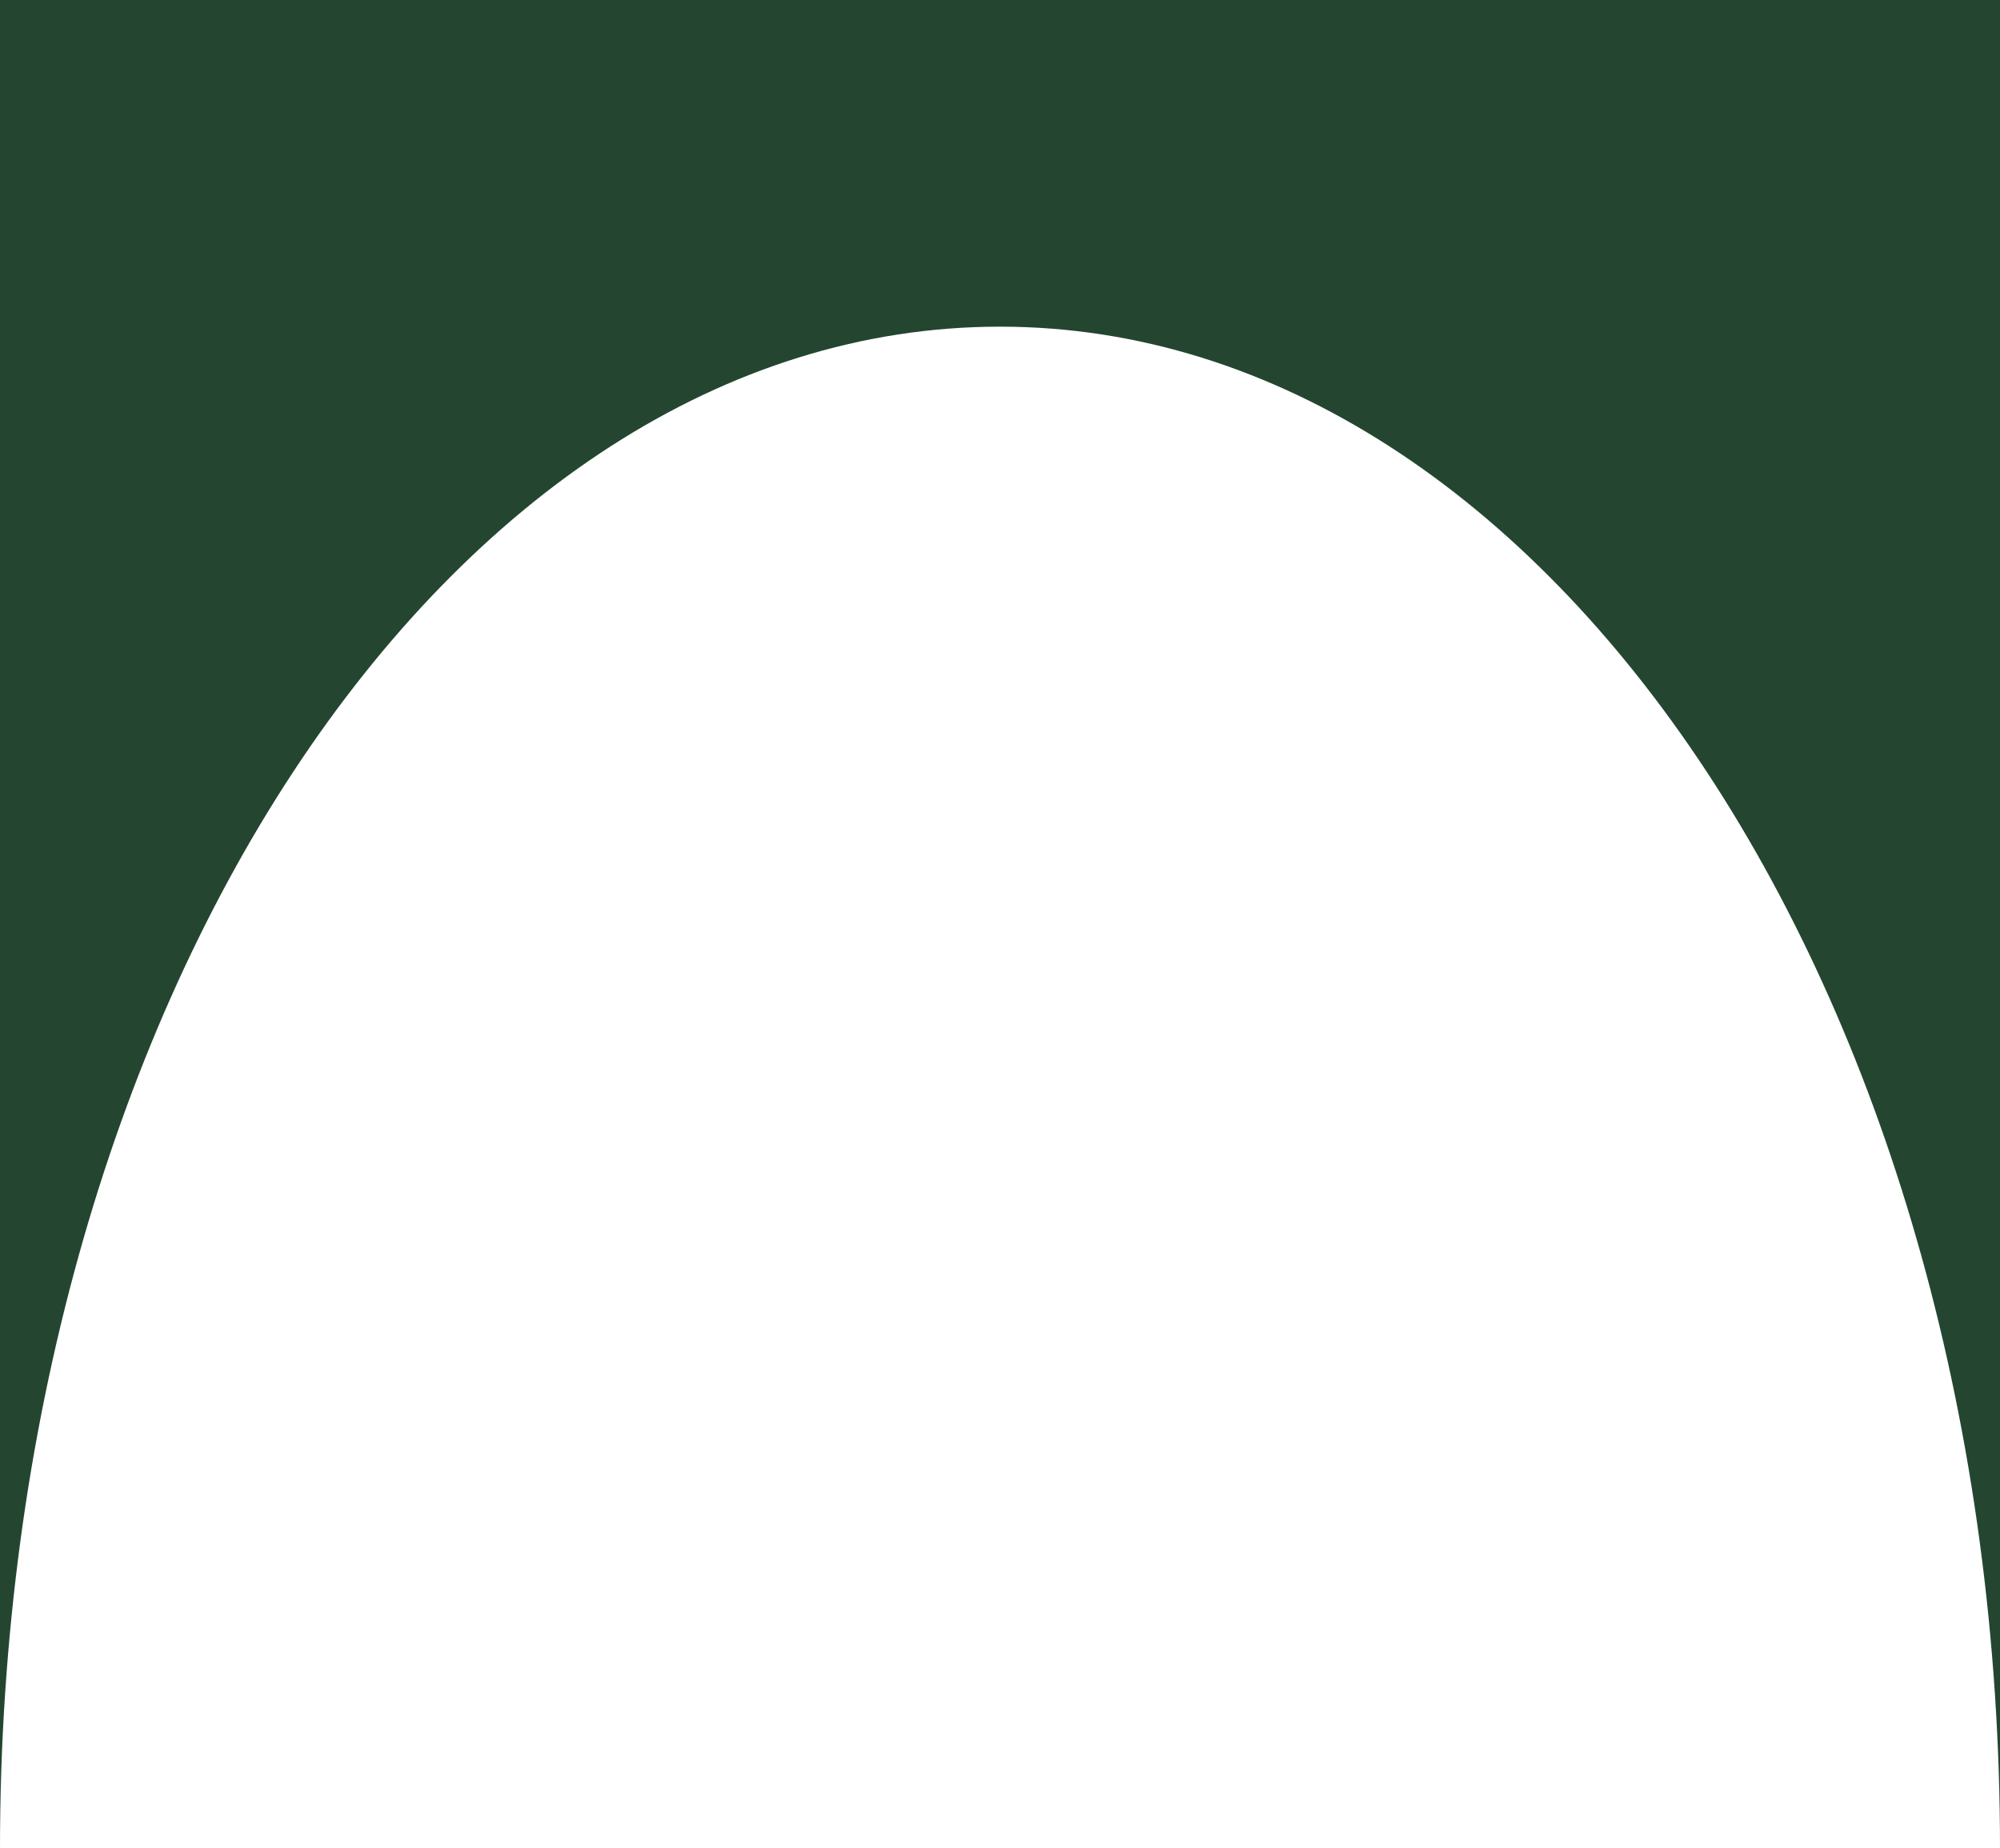<?xml version="1.0" encoding="UTF-8"?> <svg xmlns="http://www.w3.org/2000/svg" width="1200" height="1109" viewBox="0 0 1200 1109" fill="none"><path fill-rule="evenodd" clip-rule="evenodd" d="M1200 0H0V1109C0 604.764 268.629 196 600 196C931.371 196 1200 604.764 1200 1109V0Z" fill="#244631"></path></svg> 
